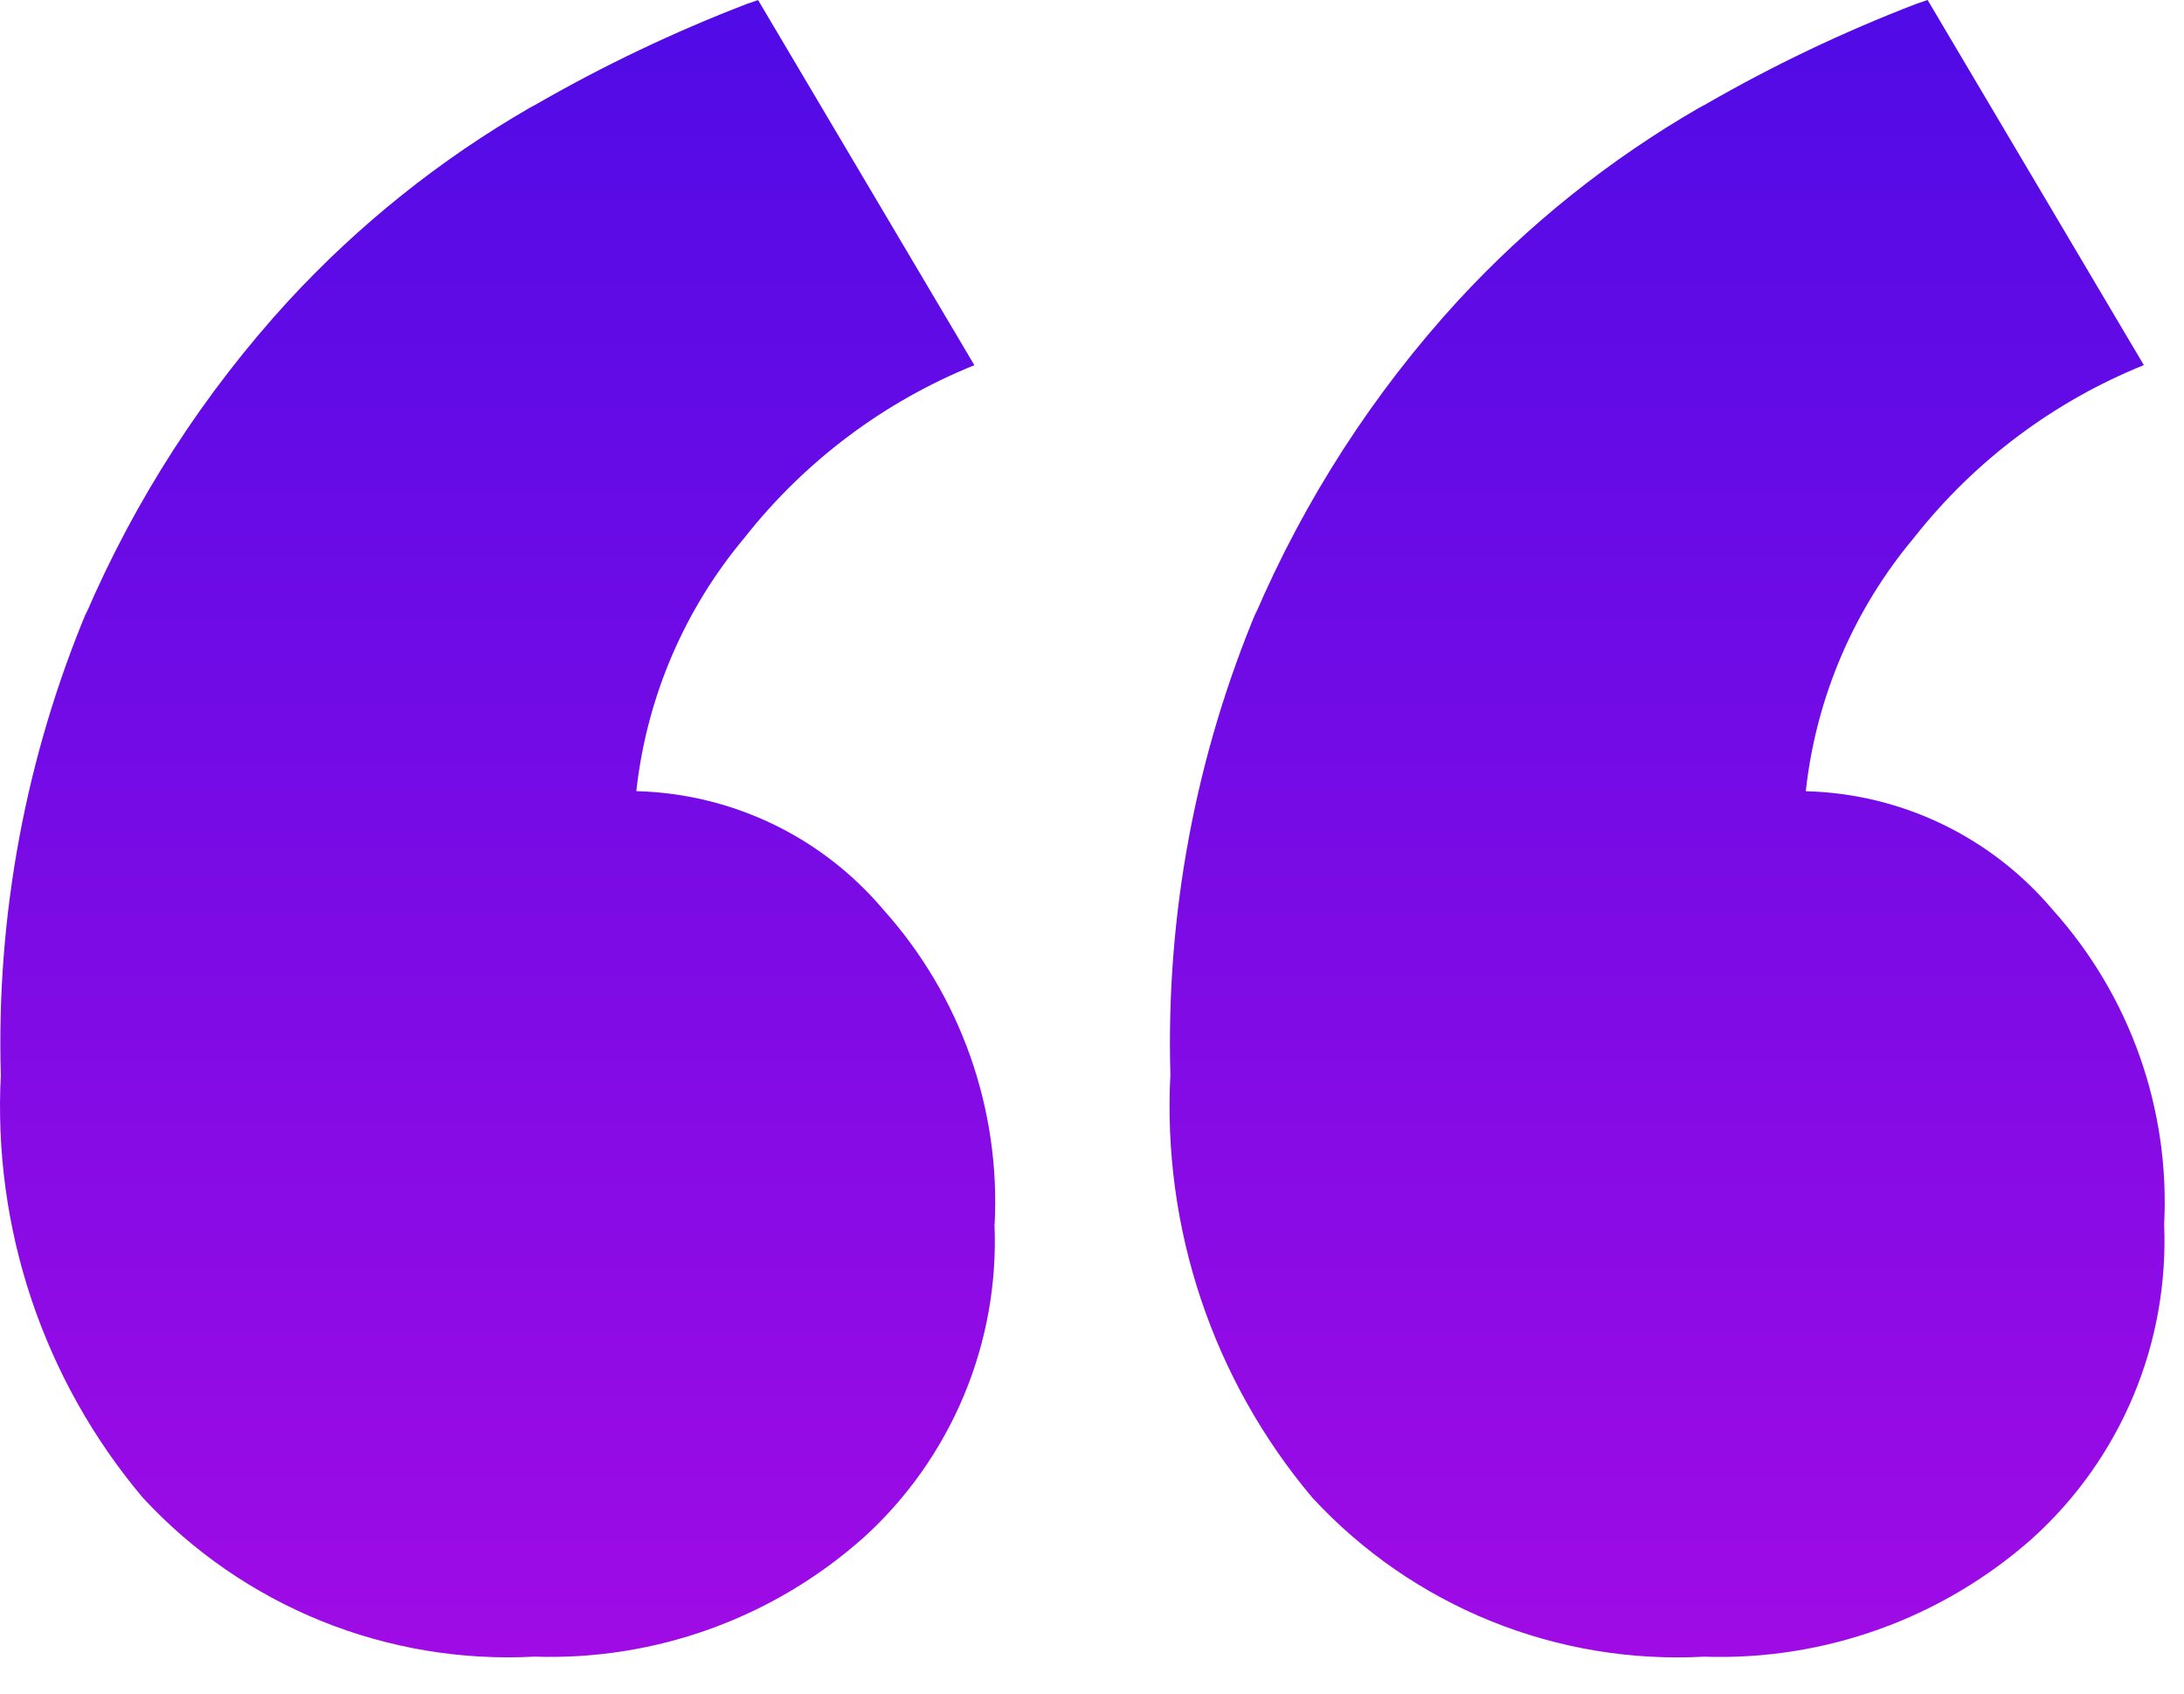 <svg width="49" height="38" viewBox="0 0 49 38" fill="none" xmlns="http://www.w3.org/2000/svg">
<path d="M22.312 27.461C22.369 28.779 22.134 30.095 21.624 31.312C21.114 32.53 20.343 33.62 19.364 34.506L19.356 34.512C17.329 36.309 14.69 37.259 11.983 37.166H12C10.363 37.254 8.728 36.981 7.209 36.367C5.69 35.752 4.325 34.81 3.211 33.608L3.205 33.602C0.972 30.952 -0.167 27.55 0.02 24.09L0.018 24.122C-0.085 20.529 0.582 16.955 1.977 13.641L1.915 13.807C3.029 11.209 4.573 8.818 6.484 6.735L6.467 6.754C8.046 5.041 9.875 3.578 11.893 2.414L12.004 2.355C13.53 1.475 15.123 0.715 16.767 0.084L17.009 0.002L21.861 8.193C19.845 9.006 18.075 10.331 16.725 12.036L16.705 12.062C15.362 13.662 14.519 15.623 14.282 17.7L14.277 17.749C15.333 17.776 16.372 18.025 17.325 18.481C18.277 18.936 19.123 19.588 19.807 20.394L19.816 20.405C21.553 22.339 22.452 24.884 22.315 27.481L22.317 27.457L22.312 27.461ZM48.554 27.461C48.61 28.78 48.375 30.095 47.865 31.313C47.355 32.531 46.583 33.621 45.604 34.507L45.597 34.514C43.57 36.311 40.931 37.261 38.223 37.167H38.24C36.604 37.256 34.968 36.984 33.449 36.369C31.93 35.754 30.565 34.812 29.452 33.609L29.445 33.602C27.211 30.951 26.072 27.549 26.26 24.088L26.259 24.121C26.155 20.527 26.823 16.953 28.218 13.64L28.156 13.805C29.269 11.208 30.812 8.817 32.722 6.734L32.705 6.753C34.284 5.04 36.114 3.576 38.132 2.412L38.243 2.354C39.769 1.473 41.361 0.713 43.006 0.082L43.248 0L48.099 8.191C46.082 9.006 44.312 10.331 42.963 12.037L42.943 12.063C41.599 13.664 40.756 15.625 40.52 17.701L40.515 17.751C41.57 17.777 42.608 18.026 43.561 18.482C44.513 18.938 45.358 19.59 46.041 20.395L46.05 20.406C47.79 22.339 48.69 24.884 48.554 27.481L48.556 27.457L48.554 27.461Z" fill="url(#paint0_linear_42_41)"/>
<defs>
<linearGradient id="paint0_linear_42_41" x1="24.284" y1="0" x2="24.284" y2="37.184" gradientUnits="userSpaceOnUse">
<stop stop-color="#500BE6"/>
<stop offset="1" stop-color="#9F0BE5"/>
</linearGradient>
</defs>
</svg>
